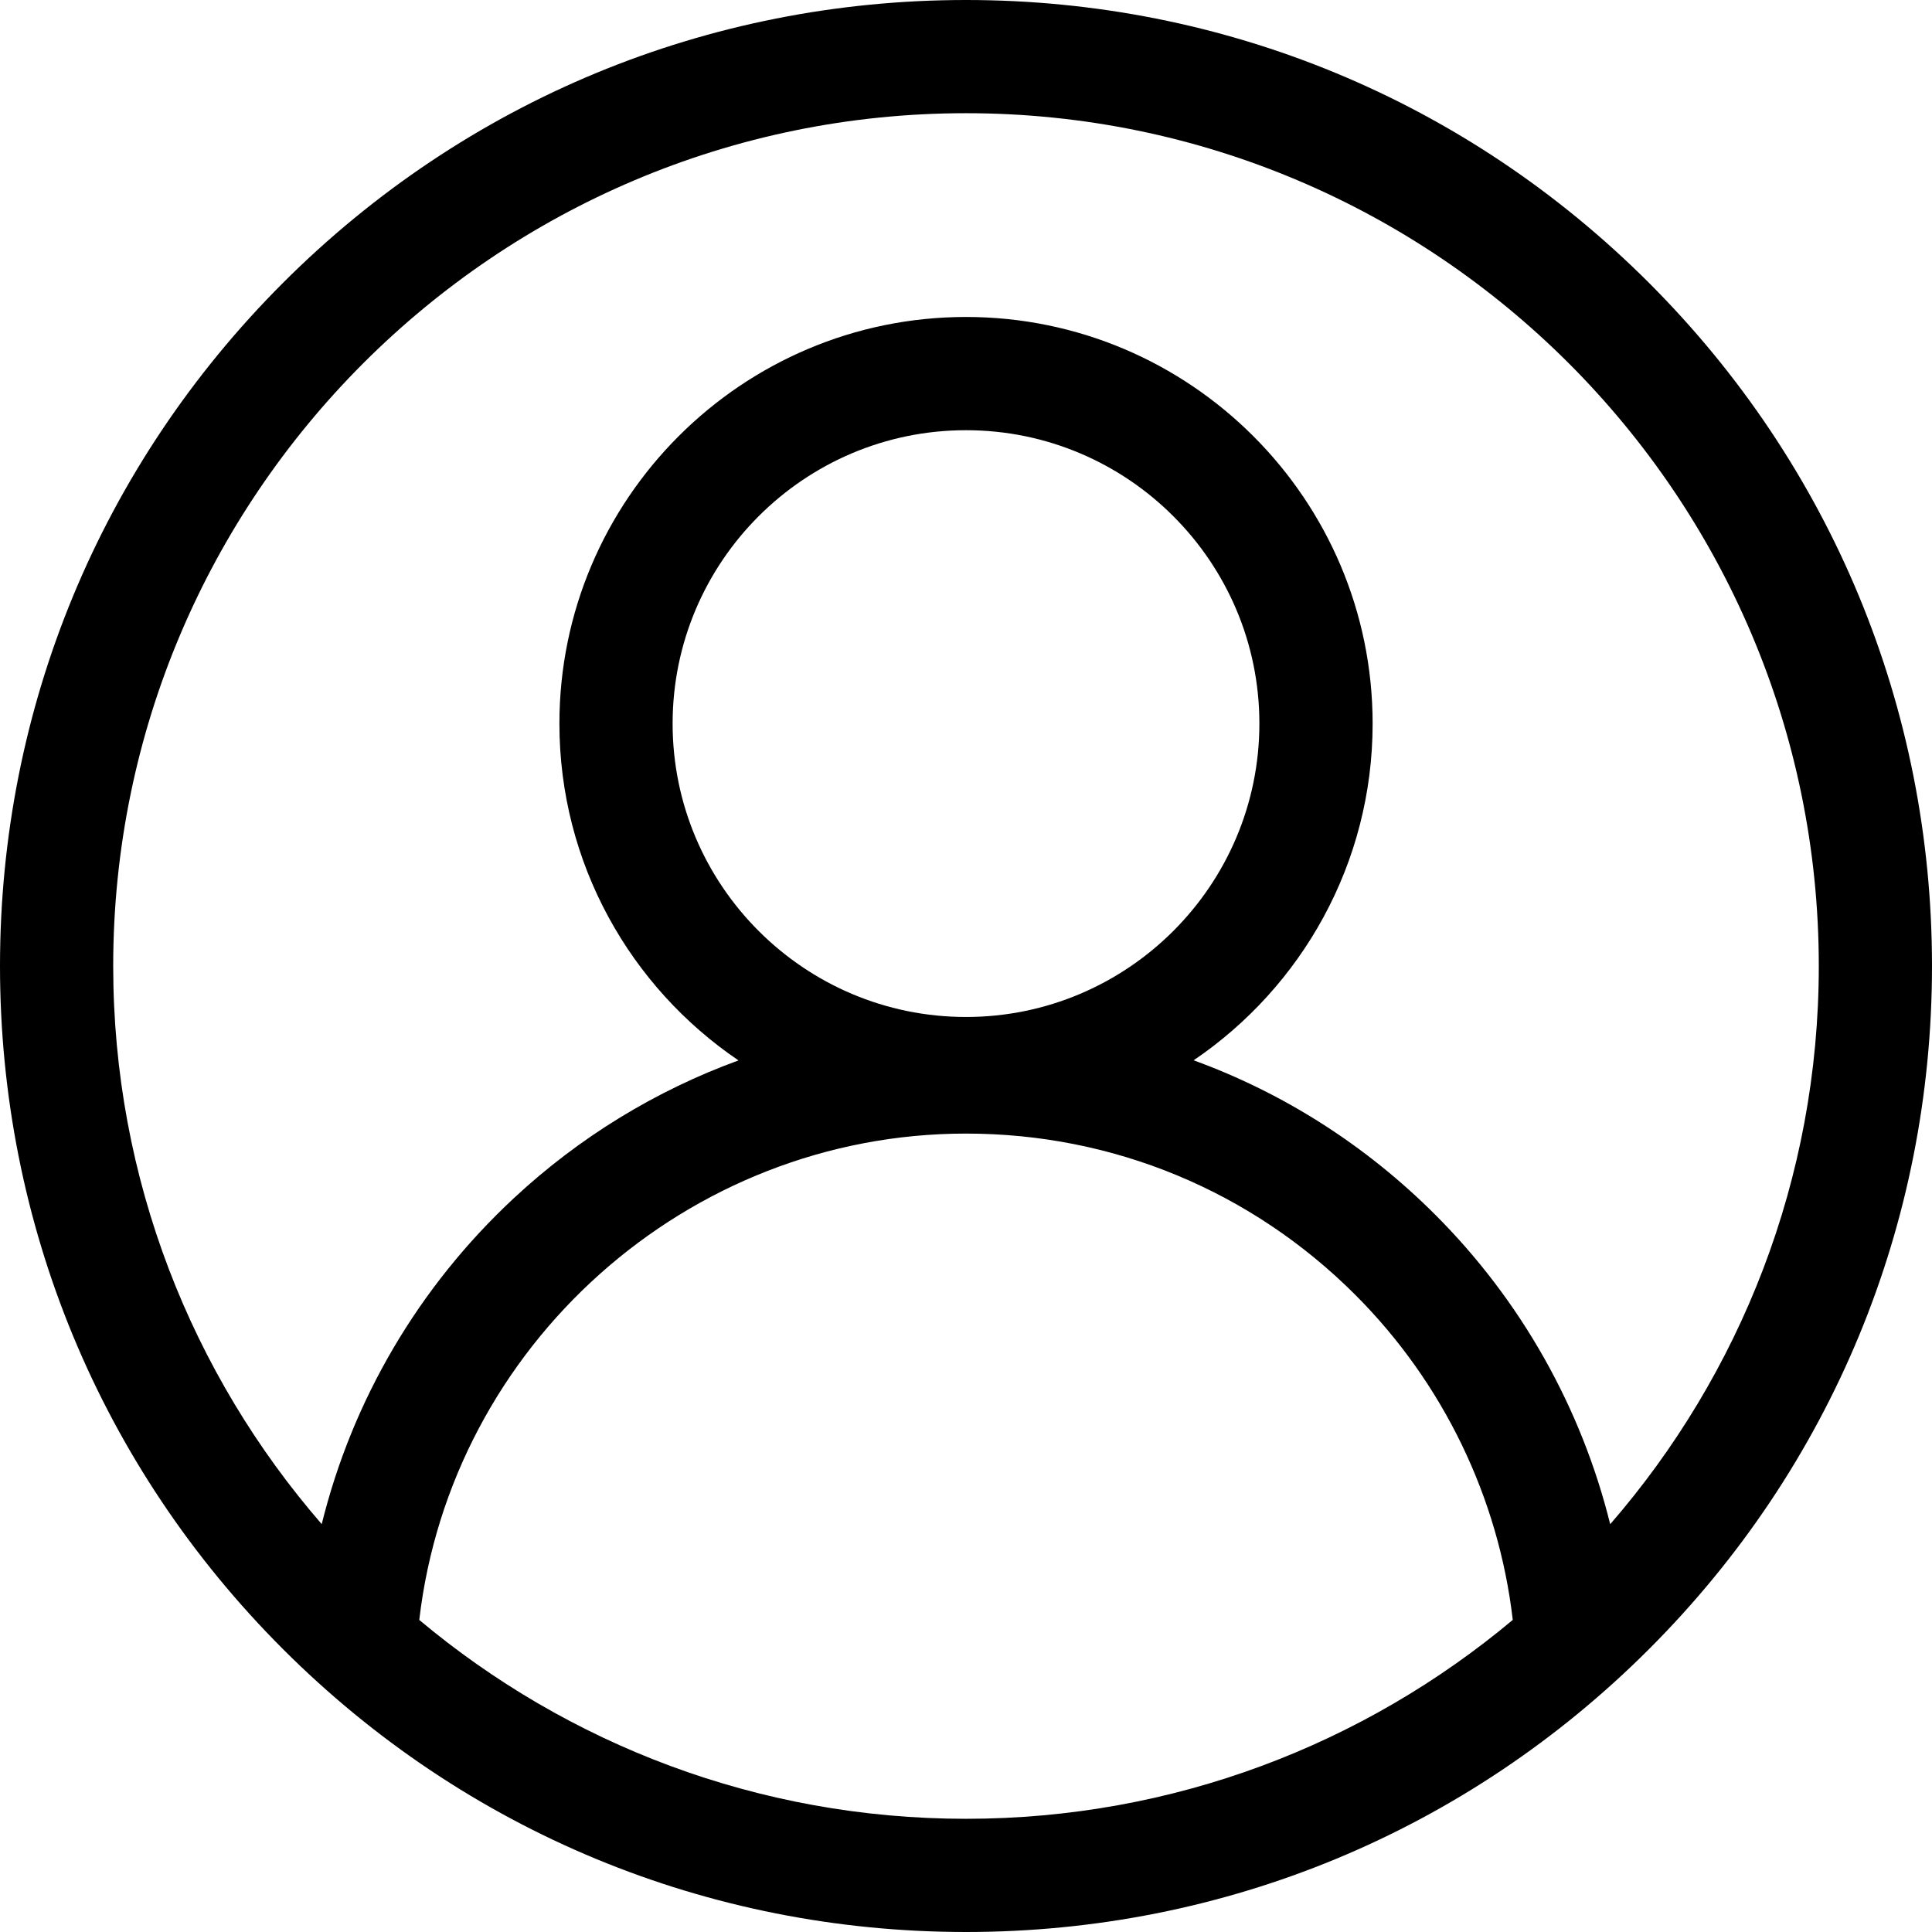 <?xml version="1.0" encoding="utf-8"?>
<!-- Generator: Adobe Illustrator 24.1.0, SVG Export Plug-In . SVG Version: 6.00 Build 0)  -->
<svg version="1.1" id="Layer_1" xmlns="http://www.w3.org/2000/svg" xmlns:xlink="http://www.w3.org/1999/xlink" x="0px" y="0px"
	 viewBox="0 0 512 512" style="enable-background:new 0 0 512 512;" xml:space="preserve">
<path d="M437.02,74.98C388.67,26.63,324.38,0,256,0S123.33,26.63,74.98,74.98S0,187.62,0,256s26.63,132.67,74.98,181.02
	S187.62,512,256,512s132.67-26.63,181.02-74.98S512,324.38,512,256S485.37,123.33,437.02,74.98z M111.11,429.3
	c8.45-72.73,70.99-128.89,144.89-128.89c38.96,0,75.6,15.18,103.16,42.73c23.28,23.29,37.96,53.69,41.74,86.15
	C361.64,462.17,311.09,482,256,482S150.36,462.18,111.11,429.3z M256,269.51c-42.87,0-77.75-34.88-77.75-77.75
	c0-42.88,34.88-77.75,77.75-77.75s77.75,34.88,77.75,77.75C333.75,234.62,298.87,269.51,256,269.51z M426.72,403.93
	c-7.64-30.82-23.59-59.24-46.35-82c-18.44-18.44-40.25-32.27-64.04-40.94c28.6-19.39,47.43-52.16,47.43-89.24
	C363.75,132.34,315.41,84,256,84s-107.75,48.34-107.75,107.75c0,37.1,18.84,69.88,47.46,89.27c-21.89,7.98-42.14,20.31-59.57,36.54
	c-25.23,23.5-42.76,53.46-50.88,86.35C50.85,364.24,30,312.51,30,256C30,131.38,131.38,30,256,30s226,101.38,226,226
	C482,312.52,461.14,364.27,426.72,403.93z"/>
</svg>
